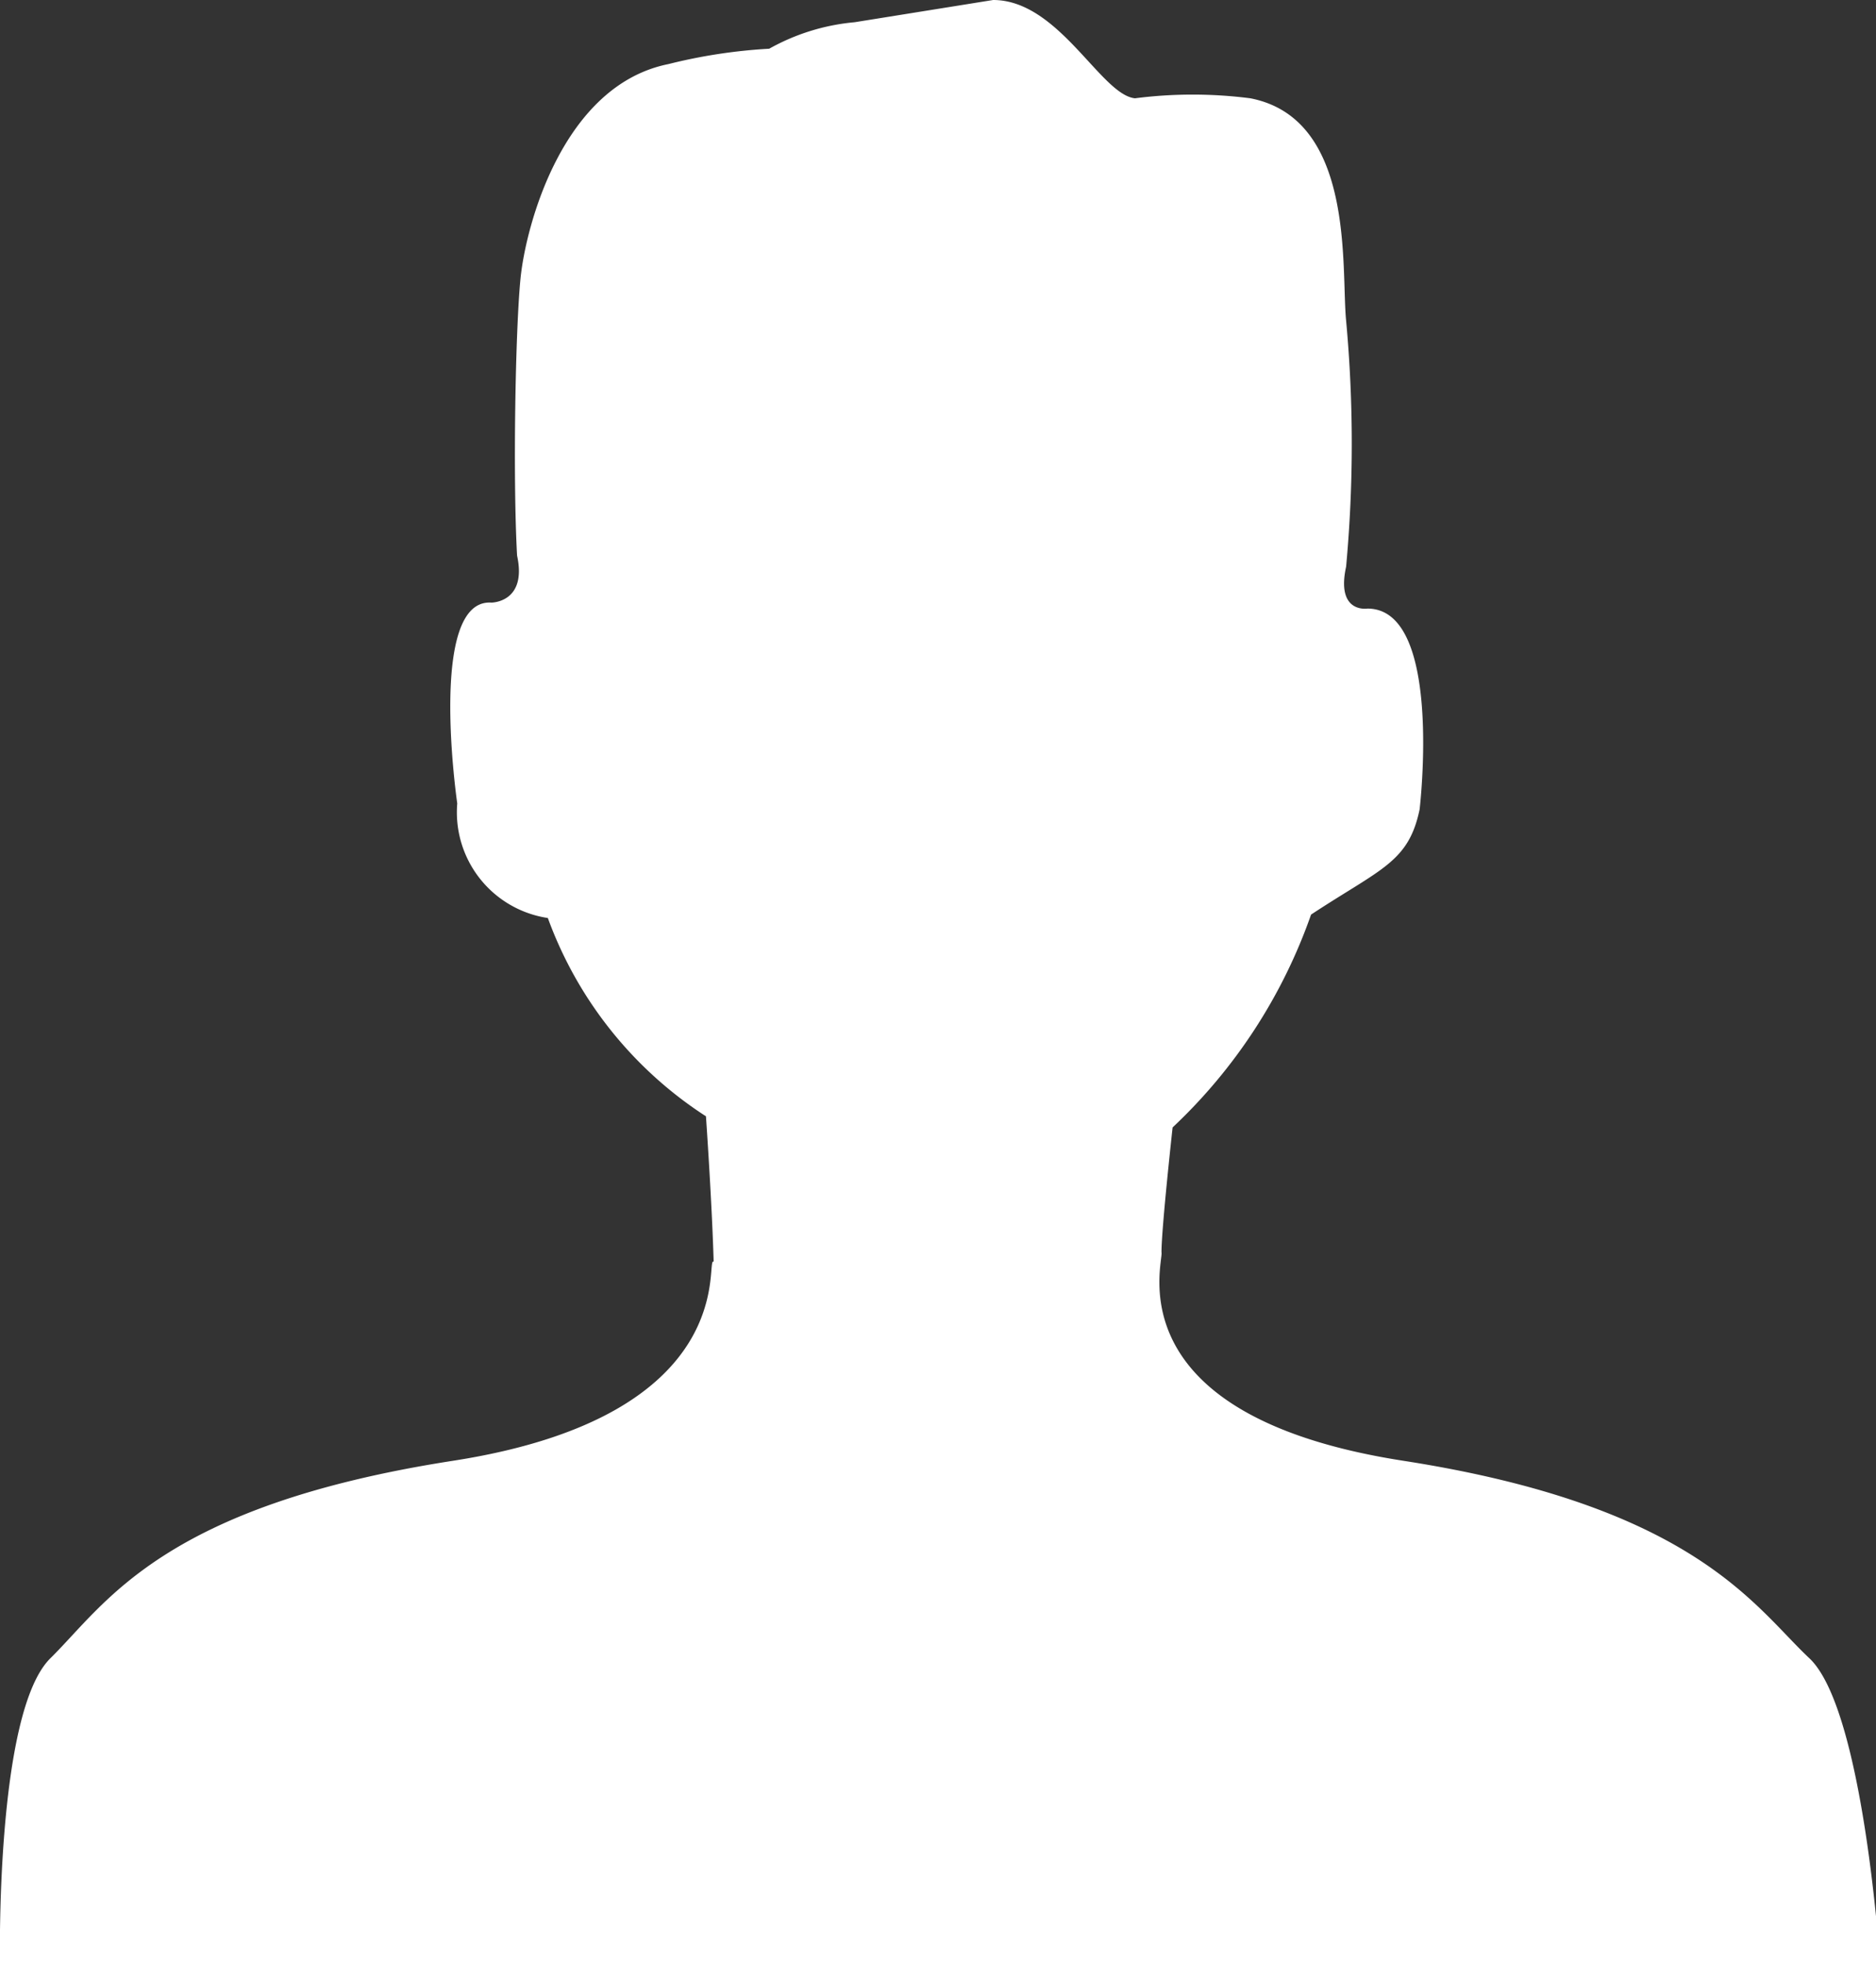 <svg id="Calque_1" data-name="Calque 1" xmlns="http://www.w3.org/2000/svg" viewBox="0 0 21.95 22.98"><rect x="0" y="0" width="21.95" height="22.98" fill="#333333" stroke="none"/><defs><style>.cls-1{fill:#fff;}</style></defs><title>account</title><path class="cls-1" d="M10,0.26A2.5,2.5,0,0,0,9,.57,6.25,6.25,0,0,0,7.82.75C6.58,1,6.15,2.65,6.09,3.26S6,5.59,6.05,6.5c0.12,0.55-.3.55-0.3,0.55C5,7,5.35,9.4,5.35,9.4a1.25,1.25,0,0,0,1.06,1.34,4.66,4.66,0,0,0,1.85,2.32s0.07,1,.09,1.7c-0.11-.06.36,1.8-3.05,2.33S1.24,18.76.59,19.4,0,23,0,23H22S21.81,20,21.17,19.4s-1.34-1.78-4.75-2.31-2.8-2.33-2.83-2.44c0-.28.13-1.46,0.13-1.46a6.25,6.25,0,0,0,1.62-2.49c0.82-.54,1.14-0.61,1.27-1.23,0,0,.28-2.35-0.61-2.35,0,0-.37.06-0.25-0.49a15.69,15.69,0,0,0,0-2.88c-0.06-.61.11-2.36-1.12-2.6a5.28,5.28,0,0,0-1.35,0C12.88,1.11,12.39,0,11.62,0Z"/></svg>